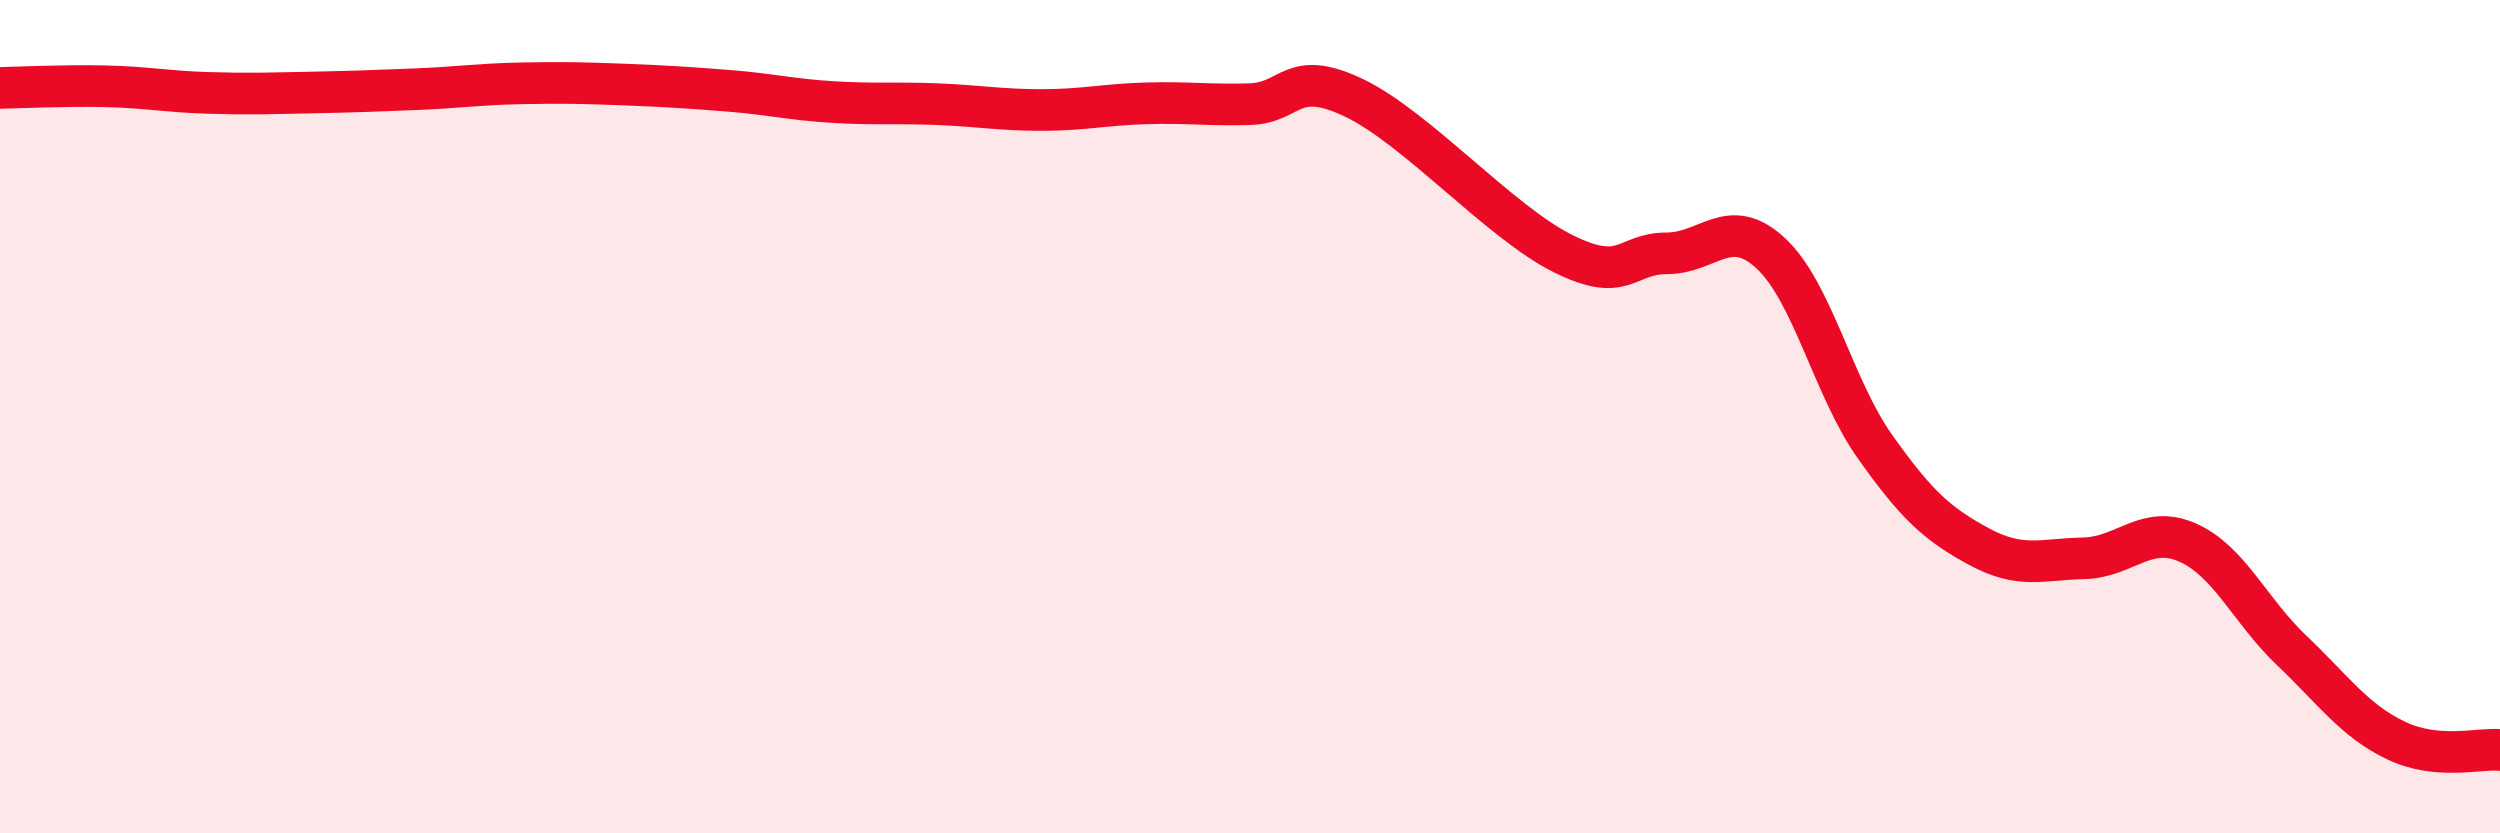 
    <svg width="60" height="20" viewBox="0 0 60 20" xmlns="http://www.w3.org/2000/svg">
      <path
        d="M 0,2.11 C 0.5,2.1 1.5,2.05 2.5,2.07 C 3.5,2.09 4,2.2 5,2.23 C 6,2.26 6.5,2.24 7.5,2.22 C 8.5,2.2 9,2.18 10,2.14 C 11,2.1 11.5,2.02 12.5,2 C 13.5,1.98 14,1.99 15,2.03 C 16,2.07 16.5,2.1 17.5,2.18 C 18.5,2.26 19,2.39 20,2.45 C 21,2.51 21.5,2.46 22.5,2.5 C 23.5,2.54 24,2.64 25,2.64 C 26,2.64 26.5,2.51 27.5,2.48 C 28.5,2.45 29,2.53 30,2.5 C 31,2.47 31,1.63 32.5,2.35 C 34,3.07 36,5.33 37.5,6.08 C 39,6.83 39,6.08 40,6.08 C 41,6.08 41.5,5.15 42.5,6.08 C 43.5,7.01 44,9.31 45,10.72 C 46,12.13 46.5,12.58 47.5,13.12 C 48.5,13.66 49,13.42 50,13.4 C 51,13.38 51.5,12.58 52.5,13.02 C 53.5,13.46 54,14.66 55,15.61 C 56,16.56 56.5,17.29 57.5,17.77 C 58.5,18.25 59.5,17.95 60,18L60 20L0 20Z"
        fill="#EB0A25"
        opacity="0.1"
        stroke-linecap="round"
        stroke-linejoin="round"
      />
      <path
        d="M 0,2.11 C 0.5,2.1 1.5,2.05 2.5,2.07 C 3.5,2.09 4,2.2 5,2.23 C 6,2.26 6.5,2.24 7.5,2.22 C 8.5,2.2 9,2.18 10,2.14 C 11,2.1 11.5,2.02 12.5,2 C 13.5,1.98 14,1.99 15,2.03 C 16,2.07 16.5,2.1 17.5,2.18 C 18.5,2.26 19,2.39 20,2.45 C 21,2.51 21.5,2.46 22.5,2.5 C 23.5,2.54 24,2.64 25,2.64 C 26,2.64 26.5,2.51 27.5,2.48 C 28.5,2.45 29,2.53 30,2.5 C 31,2.47 31,1.63 32.5,2.35 C 34,3.07 36,5.33 37.5,6.08 C 39,6.83 39,6.08 40,6.08 C 41,6.08 41.5,5.15 42.5,6.08 C 43.5,7.01 44,9.31 45,10.72 C 46,12.13 46.5,12.58 47.5,13.12 C 48.5,13.66 49,13.42 50,13.4 C 51,13.38 51.5,12.58 52.5,13.02 C 53.5,13.46 54,14.66 55,15.61 C 56,16.56 56.5,17.29 57.5,17.77 C 58.5,18.25 59.5,17.95 60,18"
        stroke="#EB0A25"
        stroke-width="1"
        fill="none"
        stroke-linecap="round"
        stroke-linejoin="round"
      />
    </svg>
  